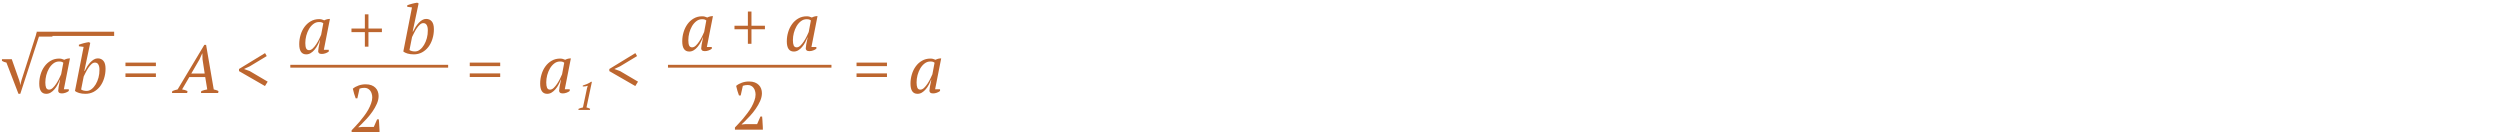 <?xml version="1.0" encoding="UTF-8"?> <svg xmlns="http://www.w3.org/2000/svg" width="887" height="47" viewBox="0 0 887 47" fill="none"> <path d="M13 12L40.5 12" stroke="#BD662F" stroke-width="1.5"></path> <path d="M109.669 17.8C110.101 17.8 110.533 17.6 110.965 17.2C111.397 16.784 111.805 16.288 112.189 15.712C112.573 15.136 112.917 14.536 113.221 13.912C113.525 13.288 113.765 12.768 113.941 12.352L114.709 8.248C114.485 8.088 114.269 7.976 114.061 7.912C113.853 7.848 113.565 7.816 113.197 7.816C112.461 7.816 111.789 8.048 111.181 8.512C110.589 8.96 110.077 9.544 109.645 10.264C109.229 10.984 108.901 11.784 108.661 12.664C108.437 13.544 108.325 14.408 108.325 15.256C108.325 16.072 108.421 16.704 108.613 17.152C108.821 17.584 109.173 17.8 109.669 17.8ZM113.461 14.296C113.253 14.872 112.989 15.456 112.669 16.048C112.365 16.64 112.005 17.176 111.589 17.656C111.189 18.136 110.741 18.528 110.245 18.832C109.749 19.136 109.221 19.288 108.661 19.288C106.997 19.288 106.165 18.08 106.165 15.664C106.165 14.544 106.325 13.456 106.645 12.4C106.965 11.328 107.429 10.376 108.037 9.544C108.645 8.712 109.381 8.048 110.245 7.552C111.125 7.04 112.117 6.784 113.221 6.784C113.621 6.784 113.941 6.824 114.181 6.904C114.421 6.968 114.709 7.072 115.045 7.216C115.685 6.88 116.357 6.712 117.061 6.712L114.901 17.68H116.653V18.28C116.333 18.536 115.949 18.744 115.501 18.904C115.053 19.064 114.613 19.144 114.181 19.144C113.717 19.144 113.381 19.048 113.173 18.856C112.981 18.648 112.885 18.432 112.885 18.208C112.885 17.92 112.941 17.448 113.053 16.792C113.165 16.136 113.333 15.304 113.557 14.296H113.461ZM124.701 10.12H129.453V5.08H130.725V10.12H135.501V11.392H130.725V16.552H129.453V11.392H124.701V10.12ZM146.17 2.632L144.49 2.416V1.864C144.746 1.768 145.026 1.672 145.33 1.576C145.634 1.48 145.938 1.392 146.242 1.312C146.562 1.216 146.874 1.144 147.178 1.096C147.482 1.032 147.762 0.984 148.018 0.952L148.522 1.216L146.41 11.224H146.53C146.818 10.648 147.13 10.088 147.466 9.544C147.818 9 148.186 8.52 148.57 8.104C148.97 7.688 149.386 7.352 149.818 7.096C150.25 6.84 150.706 6.712 151.186 6.712C152.034 6.712 152.706 7.008 153.202 7.6C153.698 8.192 153.946 9.112 153.946 10.36C153.946 11.592 153.77 12.752 153.418 13.84C153.082 14.912 152.602 15.856 151.978 16.672C151.354 17.472 150.602 18.112 149.722 18.592C148.842 19.056 147.866 19.288 146.794 19.288C146.01 19.288 145.274 19.192 144.586 19C143.914 18.792 143.418 18.552 143.098 18.28L146.17 2.632ZM150.178 8.2C149.762 8.2 149.354 8.384 148.954 8.752C148.554 9.12 148.178 9.568 147.826 10.096C147.49 10.608 147.178 11.152 146.89 11.728C146.618 12.288 146.386 12.76 146.194 13.144L145.282 17.752C145.522 17.912 145.818 18.04 146.17 18.136C146.538 18.216 146.898 18.256 147.25 18.256C147.874 18.256 148.458 18.04 149.002 17.608C149.562 17.176 150.05 16.608 150.466 15.904C150.882 15.2 151.21 14.408 151.45 13.528C151.69 12.632 151.802 11.728 151.786 10.816C151.802 10.048 151.682 9.424 151.426 8.944C151.17 8.448 150.754 8.2 150.178 8.2ZM126.794 34.88H126.194C126.018 34.416 125.834 33.872 125.642 33.248C125.466 32.624 125.314 32.032 125.186 31.472C125.746 30.992 126.418 30.616 127.202 30.344C127.986 30.056 128.834 29.912 129.746 29.912C130.546 29.912 131.234 30.024 131.81 30.248C132.386 30.472 132.858 30.776 133.226 31.16C133.61 31.544 133.89 31.992 134.066 32.504C134.242 33 134.33 33.52 134.33 34.064C134.33 34.96 134.122 35.88 133.706 36.824C133.29 37.768 132.77 38.688 132.146 39.584C131.538 40.464 130.874 41.296 130.154 42.08C129.434 42.864 128.77 43.552 128.162 44.144L127.154 45.08V45.176L128.498 45.032H132.626L133.802 42.344H134.402C134.434 42.696 134.466 43.08 134.498 43.496C134.53 43.912 134.554 44.336 134.57 44.768C134.602 45.184 134.626 45.592 134.642 45.992C134.658 46.376 134.666 46.712 134.666 47H124.754V46.232C125.106 45.864 125.53 45.416 126.026 44.888C126.538 44.36 127.066 43.776 127.61 43.136C128.154 42.496 128.69 41.816 129.218 41.096C129.762 40.376 130.242 39.648 130.658 38.912C131.074 38.16 131.41 37.416 131.666 36.68C131.938 35.944 132.074 35.24 132.074 34.568C132.074 34.104 132.01 33.664 131.882 33.248C131.77 32.832 131.594 32.472 131.354 32.168C131.114 31.848 130.818 31.6 130.466 31.424C130.13 31.248 129.738 31.16 129.29 31.16C128.954 31.16 128.658 31.184 128.402 31.232C128.146 31.28 127.866 31.352 127.562 31.448L126.794 34.88Z" fill="#BD662F"></path> <path d="M245.563 16.8C245.995 16.8 246.427 16.6 246.859 16.2C247.291 15.784 247.699 15.288 248.083 14.712C248.467 14.136 248.811 13.536 249.115 12.912C249.419 12.288 249.659 11.768 249.835 11.352L250.603 7.248C250.379 7.088 250.163 6.976 249.955 6.912C249.747 6.848 249.459 6.816 249.091 6.816C248.355 6.816 247.683 7.048 247.075 7.512C246.483 7.96 245.971 8.544 245.539 9.264C245.123 9.984 244.795 10.784 244.555 11.664C244.331 12.544 244.219 13.408 244.219 14.256C244.219 15.072 244.315 15.704 244.507 16.152C244.715 16.584 245.067 16.8 245.563 16.8ZM249.355 13.296C249.147 13.872 248.883 14.456 248.563 15.048C248.259 15.64 247.899 16.176 247.483 16.656C247.083 17.136 246.635 17.528 246.139 17.832C245.643 18.136 245.115 18.288 244.555 18.288C242.891 18.288 242.059 17.08 242.059 14.664C242.059 13.544 242.219 12.456 242.539 11.4C242.859 10.328 243.323 9.376 243.931 8.544C244.539 7.712 245.275 7.048 246.139 6.552C247.019 6.04 248.011 5.784 249.115 5.784C249.515 5.784 249.835 5.824 250.075 5.904C250.315 5.968 250.603 6.072 250.939 6.216C251.579 5.88 252.251 5.712 252.955 5.712L250.795 16.68H252.547V17.28C252.227 17.536 251.843 17.744 251.395 17.904C250.947 18.064 250.507 18.144 250.075 18.144C249.611 18.144 249.275 18.048 249.067 17.856C248.875 17.648 248.779 17.432 248.779 17.208C248.779 16.92 248.835 16.448 248.947 15.792C249.059 15.136 249.227 14.304 249.451 13.296H249.355ZM260.595 9.12H265.347V4.08H266.619V9.12H271.395V10.392H266.619V15.552H265.347V10.392H260.595V9.12ZM282.665 16.8C283.097 16.8 283.529 16.6 283.961 16.2C284.393 15.784 284.801 15.288 285.185 14.712C285.569 14.136 285.913 13.536 286.217 12.912C286.521 12.288 286.761 11.768 286.937 11.352L287.705 7.248C287.481 7.088 287.265 6.976 287.057 6.912C286.849 6.848 286.561 6.816 286.193 6.816C285.457 6.816 284.785 7.048 284.177 7.512C283.585 7.96 283.073 8.544 282.641 9.264C282.225 9.984 281.897 10.784 281.657 11.664C281.433 12.544 281.321 13.408 281.321 14.256C281.321 15.072 281.417 15.704 281.609 16.152C281.817 16.584 282.169 16.8 282.665 16.8ZM286.457 13.296C286.249 13.872 285.985 14.456 285.665 15.048C285.361 15.64 285.001 16.176 284.585 16.656C284.185 17.136 283.737 17.528 283.241 17.832C282.745 18.136 282.217 18.288 281.657 18.288C279.993 18.288 279.161 17.08 279.161 14.664C279.161 13.544 279.321 12.456 279.641 11.4C279.961 10.328 280.425 9.376 281.033 8.544C281.641 7.712 282.377 7.048 283.241 6.552C284.121 6.04 285.113 5.784 286.217 5.784C286.617 5.784 286.937 5.824 287.177 5.904C287.417 5.968 287.705 6.072 288.041 6.216C288.681 5.88 289.353 5.712 290.057 5.712L287.897 16.68H289.649V17.28C289.329 17.536 288.945 17.744 288.497 17.904C288.049 18.064 287.609 18.144 287.177 18.144C286.713 18.144 286.377 18.048 286.169 17.856C285.977 17.648 285.881 17.432 285.881 17.208C285.881 16.92 285.937 16.448 286.049 15.792C286.161 15.136 286.329 14.304 286.553 13.296H286.457ZM262.794 33.88H262.194C262.018 33.416 261.834 32.872 261.642 32.248C261.466 31.624 261.314 31.032 261.186 30.472C261.746 29.992 262.418 29.616 263.202 29.344C263.986 29.056 264.834 28.912 265.746 28.912C266.546 28.912 267.234 29.024 267.81 29.248C268.386 29.472 268.858 29.776 269.226 30.16C269.61 30.544 269.89 30.992 270.066 31.504C270.242 32 270.33 32.52 270.33 33.064C270.33 33.96 270.122 34.88 269.706 35.824C269.29 36.768 268.77 37.688 268.146 38.584C267.538 39.464 266.874 40.296 266.154 41.08C265.434 41.864 264.77 42.552 264.162 43.144L263.154 44.08V44.176L264.498 44.032H268.626L269.802 41.344H270.402C270.434 41.696 270.466 42.08 270.498 42.496C270.53 42.912 270.554 43.336 270.57 43.768C270.602 44.184 270.626 44.592 270.642 44.992C270.658 45.376 270.666 45.712 270.666 46H260.754V45.232C261.106 44.864 261.53 44.416 262.026 43.888C262.538 43.36 263.066 42.776 263.61 42.136C264.154 41.496 264.69 40.816 265.218 40.096C265.762 39.376 266.242 38.648 266.658 37.912C267.074 37.16 267.41 36.416 267.666 35.68C267.938 34.944 268.074 34.24 268.074 33.568C268.074 33.104 268.01 32.664 267.882 32.248C267.77 31.832 267.594 31.472 267.354 31.168C267.114 30.848 266.818 30.6 266.466 30.424C266.13 30.248 265.738 30.16 265.29 30.16C264.954 30.16 264.658 30.184 264.402 30.232C264.146 30.28 263.866 30.352 263.562 30.448L262.794 33.88Z" fill="#BD662F"></path> <path d="M209.292 39H205.204L205.288 38.594C205.54 38.482 205.792 38.389 206.044 38.314C206.305 38.239 206.567 38.174 206.828 38.118L208.284 31.244L208.55 30.418C208.279 30.521 207.99 30.595 207.682 30.642C207.374 30.679 207.071 30.693 206.772 30.684V30.348C207.229 30.208 207.71 30.035 208.214 29.83C208.718 29.625 209.199 29.359 209.656 29.032H210.006L208.088 38.118C208.545 38.221 208.975 38.379 209.376 38.594L209.292 39Z" fill="#BD662F"></path> <path d="M6.792 28.416C6.92 28.784 7.008 29.088 7.056 29.328C7.104 29.568 7.152 29.872 7.2 30.24C7.28 29.888 7.352 29.56 7.416 29.256C7.496 28.936 7.576 28.64 7.656 28.368L12.984 11.736H18.6V12.984H13.824L7.2 33.288H6.552L2.28 22.2C1.72 22.104 1.192 21.904 0.696 21.6V21H4.176L6.792 28.416ZM17.427 31.8C17.859 31.8 18.291 31.6 18.723 31.2C19.155 30.784 19.563 30.288 19.947 29.712C20.331 29.136 20.675 28.536 20.979 27.912C21.283 27.288 21.523 26.768 21.699 26.352L22.467 22.248C22.243 22.088 22.027 21.976 21.819 21.912C21.611 21.848 21.323 21.816 20.955 21.816C20.219 21.816 19.547 22.048 18.939 22.512C18.347 22.96 17.835 23.544 17.403 24.264C16.987 24.984 16.659 25.784 16.419 26.664C16.195 27.544 16.083 28.408 16.083 29.256C16.083 30.072 16.179 30.704 16.371 31.152C16.579 31.584 16.931 31.8 17.427 31.8ZM21.219 28.296C21.011 28.872 20.747 29.456 20.427 30.048C20.123 30.64 19.763 31.176 19.347 31.656C18.947 32.136 18.499 32.528 18.003 32.832C17.507 33.136 16.979 33.288 16.419 33.288C14.755 33.288 13.923 32.08 13.923 29.664C13.923 28.544 14.083 27.456 14.403 26.4C14.723 25.328 15.187 24.376 15.795 23.544C16.403 22.712 17.139 22.048 18.003 21.552C18.883 21.04 19.875 20.784 20.979 20.784C21.379 20.784 21.699 20.824 21.939 20.904C22.179 20.968 22.467 21.072 22.803 21.216C23.443 20.88 24.115 20.712 24.819 20.712L22.659 31.68H24.411V32.28C24.091 32.536 23.707 32.744 23.259 32.904C22.811 33.064 22.371 33.144 21.939 33.144C21.475 33.144 21.139 33.048 20.931 32.856C20.739 32.648 20.643 32.432 20.643 32.208C20.643 31.92 20.699 31.448 20.811 30.792C20.923 30.136 21.091 29.304 21.315 28.296H21.219ZM29.67 16.632L27.99 16.416V15.864C28.246 15.768 28.526 15.672 28.83 15.576C29.134 15.48 29.438 15.392 29.742 15.312C30.062 15.216 30.374 15.144 30.678 15.096C30.982 15.032 31.262 14.984 31.518 14.952L32.022 15.216L29.91 25.224H30.03C30.318 24.648 30.63 24.088 30.966 23.544C31.318 23 31.686 22.52 32.07 22.104C32.47 21.688 32.886 21.352 33.318 21.096C33.75 20.84 34.206 20.712 34.686 20.712C35.534 20.712 36.206 21.008 36.702 21.6C37.198 22.192 37.446 23.112 37.446 24.36C37.446 25.592 37.27 26.752 36.918 27.84C36.582 28.912 36.102 29.856 35.478 30.672C34.854 31.472 34.102 32.112 33.222 32.592C32.342 33.056 31.366 33.288 30.294 33.288C29.51 33.288 28.774 33.192 28.086 33C27.414 32.792 26.918 32.552 26.598 32.28L29.67 16.632ZM33.678 22.2C33.262 22.2 32.854 22.384 32.454 22.752C32.054 23.12 31.678 23.568 31.326 24.096C30.99 24.608 30.678 25.152 30.39 25.728C30.118 26.288 29.886 26.76 29.694 27.144L28.782 31.752C29.022 31.912 29.318 32.04 29.67 32.136C30.038 32.216 30.398 32.256 30.75 32.256C31.374 32.256 31.958 32.04 32.502 31.608C33.062 31.176 33.55 30.608 33.966 29.904C34.382 29.2 34.71 28.408 34.95 27.528C35.19 26.632 35.302 25.728 35.286 24.816C35.302 24.048 35.182 23.424 34.926 22.944C34.67 22.448 34.254 22.2 33.678 22.2ZM44.515 22.2H55.315V23.472H44.515V22.2ZM44.515 26.04H55.315V27.312H44.515V26.04ZM66.404 33H61.004L61.148 32.304C61.772 32.048 62.396 31.856 63.02 31.728L72.5 15.912H73.124L75.836 31.728C76.124 31.792 76.412 31.872 76.7 31.968C77.004 32.048 77.276 32.16 77.516 32.304L77.396 33H71.3L71.42 32.304C72.14 32.032 72.844 31.84 73.532 31.728L72.812 27.336H67.172L64.604 31.728C65.292 31.824 65.932 32.016 66.524 32.304L66.404 33ZM67.868 26.088H72.62L71.852 21L71.804 18.936H71.756L70.796 21.048L67.868 26.088ZM84.798 25.224V24.48L94.038 18.84L94.638 19.896L88.638 23.52L86.574 24.48L88.614 25.224L94.974 28.968L94.014 30.528L84.798 25.224ZM166.671 22.2H177.471V23.472H166.671V22.2ZM166.671 26.04H177.471V27.312H166.671V26.04ZM195.153 31.8C195.585 31.8 196.017 31.6 196.449 31.2C196.881 30.784 197.289 30.288 197.673 29.712C198.057 29.136 198.401 28.536 198.705 27.912C199.009 27.288 199.249 26.768 199.425 26.352L200.193 22.248C199.969 22.088 199.753 21.976 199.545 21.912C199.337 21.848 199.049 21.816 198.681 21.816C197.945 21.816 197.273 22.048 196.665 22.512C196.073 22.96 195.561 23.544 195.129 24.264C194.713 24.984 194.385 25.784 194.145 26.664C193.921 27.544 193.809 28.408 193.809 29.256C193.809 30.072 193.905 30.704 194.097 31.152C194.305 31.584 194.657 31.8 195.153 31.8ZM198.945 28.296C198.737 28.872 198.473 29.456 198.153 30.048C197.849 30.64 197.489 31.176 197.073 31.656C196.673 32.136 196.225 32.528 195.729 32.832C195.233 33.136 194.705 33.288 194.145 33.288C192.481 33.288 191.649 32.08 191.649 29.664C191.649 28.544 191.809 27.456 192.129 26.4C192.449 25.328 192.913 24.376 193.521 23.544C194.129 22.712 194.865 22.048 195.729 21.552C196.609 21.04 197.601 20.784 198.705 20.784C199.105 20.784 199.425 20.824 199.665 20.904C199.905 20.968 200.193 21.072 200.529 21.216C201.169 20.88 201.841 20.712 202.545 20.712L200.385 31.68H202.137V32.28C201.817 32.536 201.433 32.744 200.985 32.904C200.537 33.064 200.097 33.144 199.665 33.144C199.201 33.144 198.865 33.048 198.657 32.856C198.465 32.648 198.369 32.432 198.369 32.208C198.369 31.92 198.425 31.448 198.537 30.792C198.649 30.136 198.817 29.304 199.041 28.296H198.945ZM216.189 25.224V24.48L225.429 18.84L226.029 19.896L220.029 23.52L217.965 24.48L220.005 25.224L226.365 28.968L225.405 30.528L216.189 25.224ZM303.898 22.2H314.698V23.472H303.898V22.2ZM303.898 26.04H314.698V27.312H303.898V26.04ZM326.544 31.8C326.976 31.8 327.408 31.6 327.84 31.2C328.272 30.784 328.68 30.288 329.064 29.712C329.448 29.136 329.792 28.536 330.096 27.912C330.4 27.288 330.64 26.768 330.816 26.352L331.584 22.248C331.36 22.088 331.144 21.976 330.936 21.912C330.728 21.848 330.44 21.816 330.072 21.816C329.336 21.816 328.664 22.048 328.056 22.512C327.464 22.96 326.952 23.544 326.52 24.264C326.104 24.984 325.776 25.784 325.536 26.664C325.312 27.544 325.2 28.408 325.2 29.256C325.2 30.072 325.296 30.704 325.488 31.152C325.696 31.584 326.048 31.8 326.544 31.8ZM330.336 28.296C330.128 28.872 329.864 29.456 329.544 30.048C329.24 30.64 328.88 31.176 328.464 31.656C328.064 32.136 327.616 32.528 327.12 32.832C326.624 33.136 326.096 33.288 325.536 33.288C323.872 33.288 323.04 32.08 323.04 29.664C323.04 28.544 323.2 27.456 323.52 26.4C323.84 25.328 324.304 24.376 324.912 23.544C325.52 22.712 326.256 22.048 327.12 21.552C328 21.04 328.992 20.784 330.096 20.784C330.496 20.784 330.816 20.824 331.056 20.904C331.296 20.968 331.584 21.072 331.92 21.216C332.56 20.88 333.232 20.712 333.936 20.712L331.776 31.68H333.528V32.28C333.208 32.536 332.824 32.744 332.376 32.904C331.928 33.064 331.488 33.144 331.056 33.144C330.592 33.144 330.256 33.048 330.048 32.856C329.856 32.648 329.76 32.432 329.76 32.208C329.76 31.92 329.816 31.448 329.928 30.792C330.04 30.136 330.208 29.304 330.432 28.296H330.336Z" fill="#BD662F"></path> <line x1="237" y1="23.5" x2="295" y2="23.5" stroke="#BD662F"></line> <line x1="103" y1="23.5" x2="159" y2="23.5" stroke="#BD662F"></line> </svg> 